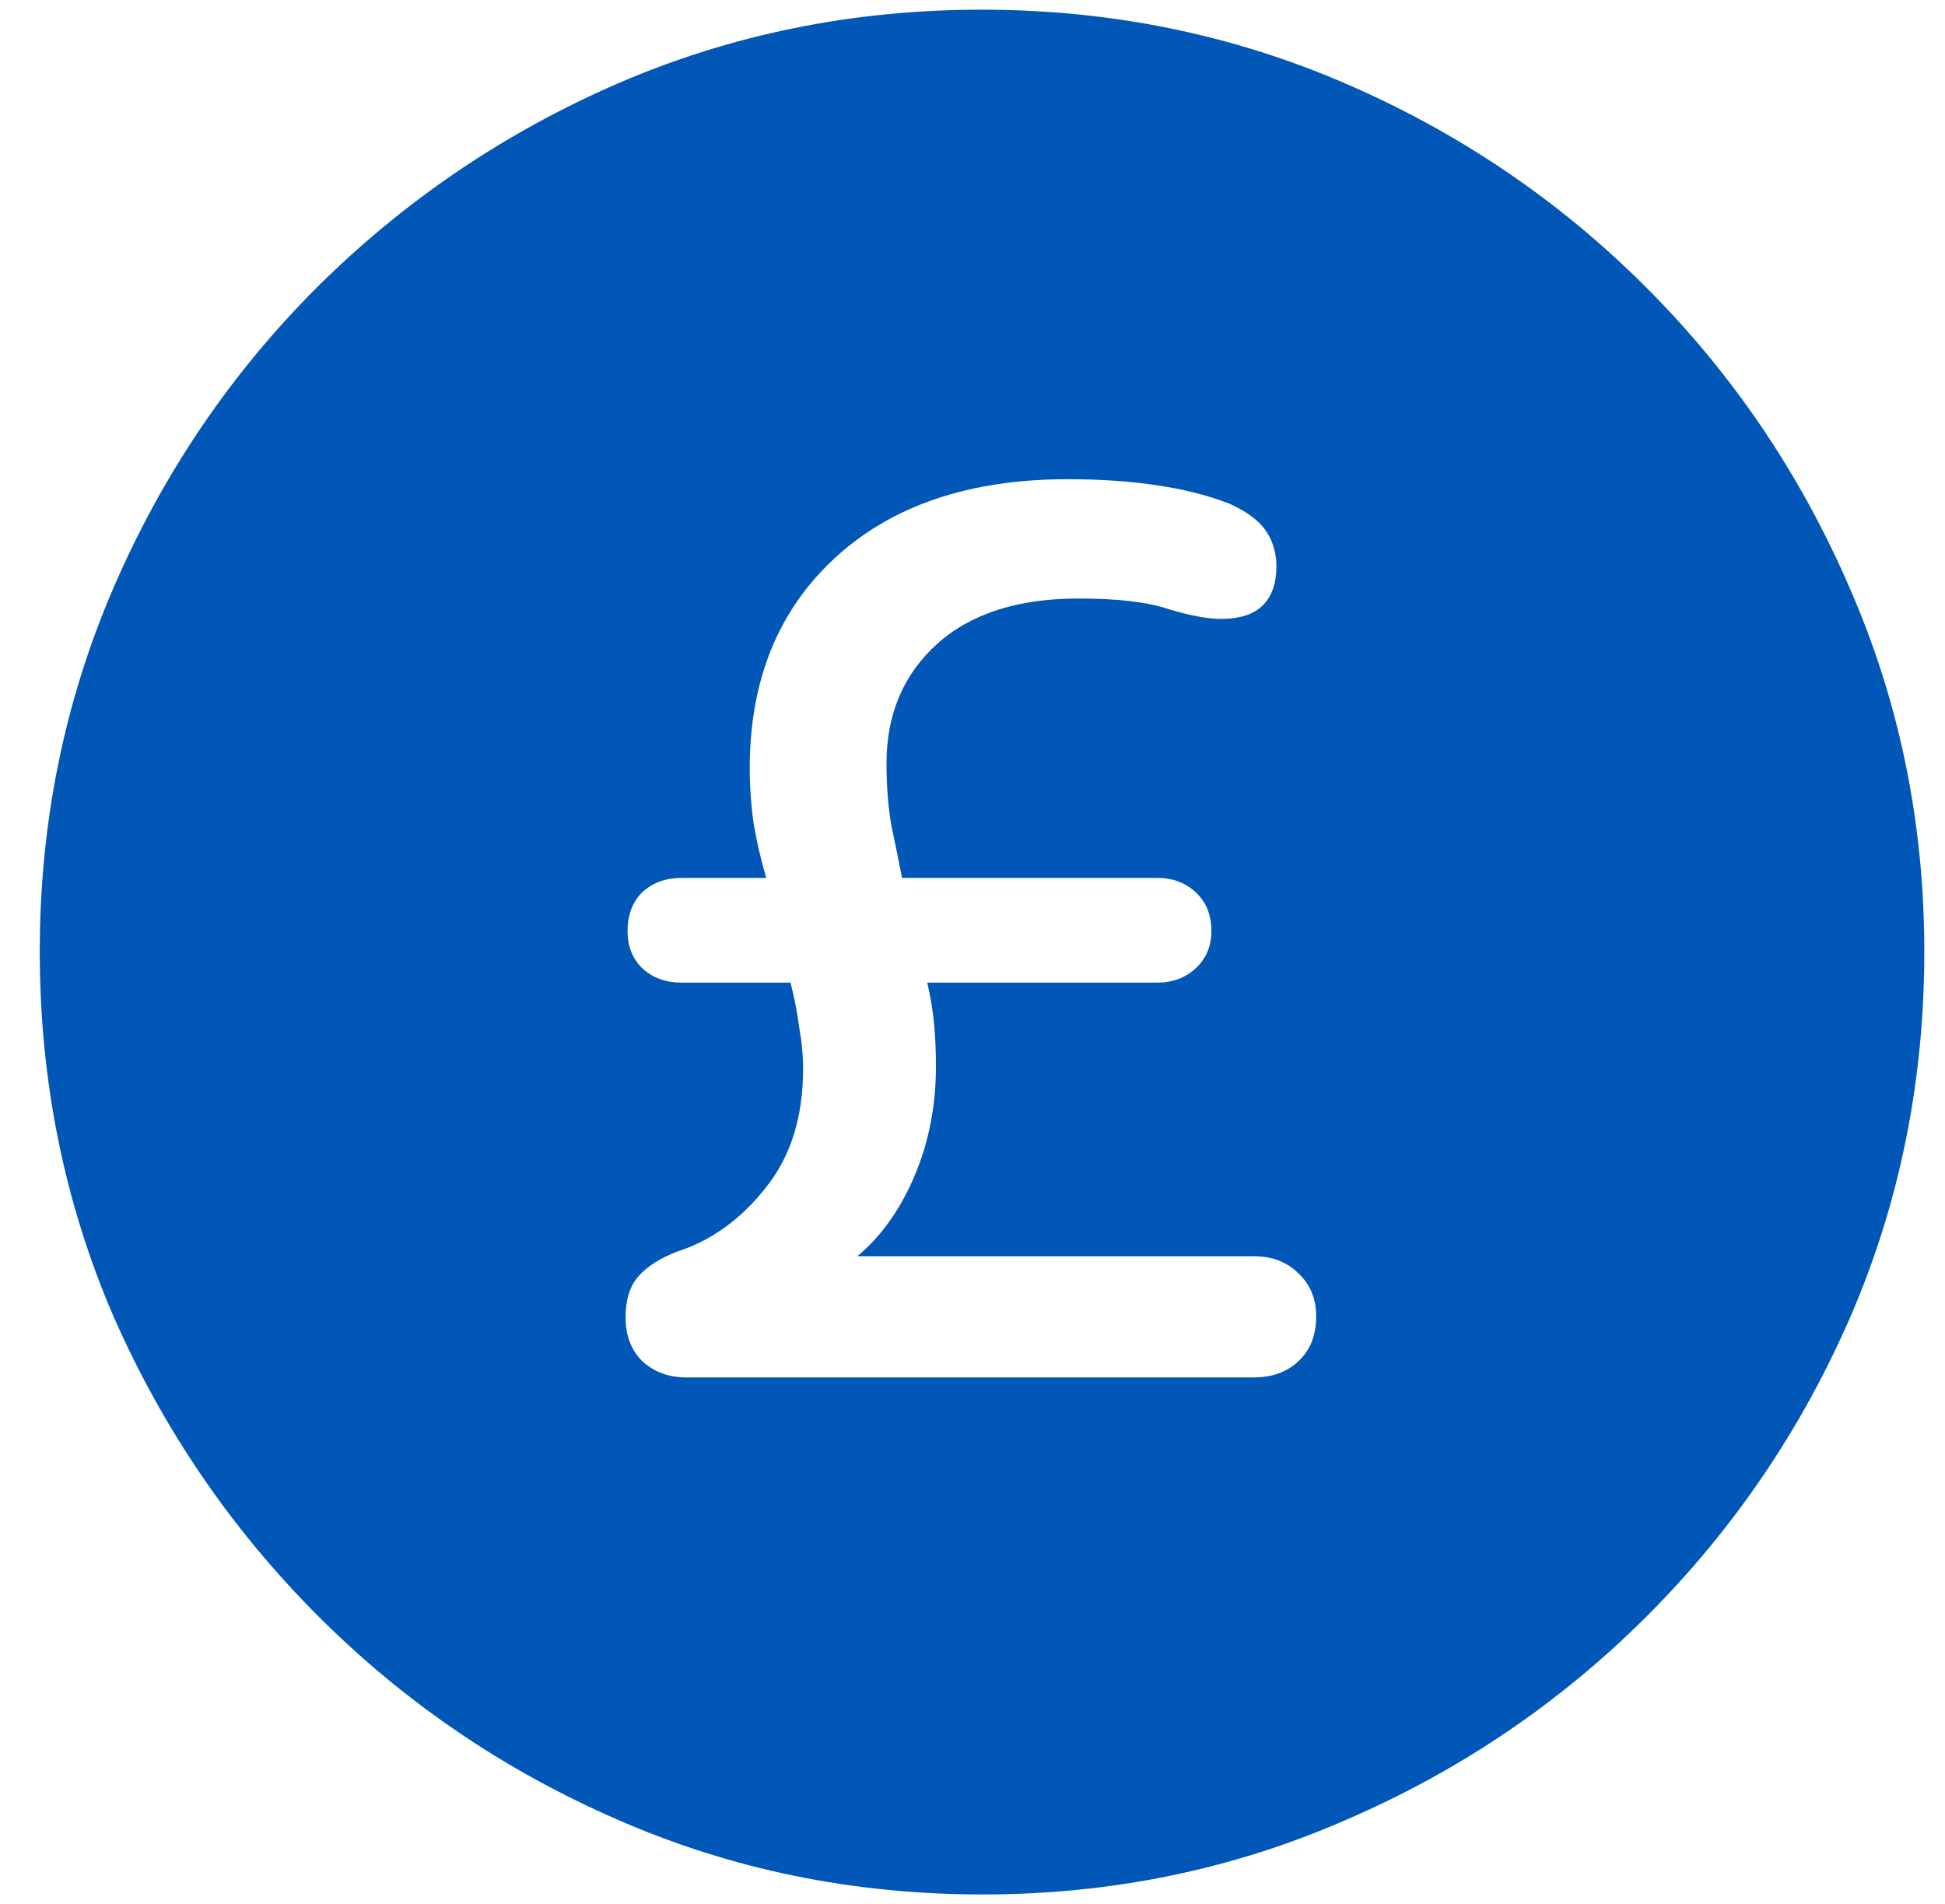 <svg width="47" height="46" viewBox="0 0 47 46" fill="none" xmlns="http://www.w3.org/2000/svg">
<path d="M23.742 45.773C26.852 45.773 29.781 45.172 32.531 43.969C35.281 42.781 37.703 41.141 39.797 39.047C41.891 36.953 43.531 34.539 44.719 31.805C45.906 29.055 46.5 26.117 46.5 22.992C46.5 19.883 45.898 16.953 44.695 14.203C43.508 11.453 41.867 9.031 39.773 6.938C37.68 4.844 35.258 3.203 32.508 2.016C29.758 0.828 26.828 0.234 23.719 0.234C20.609 0.234 17.68 0.828 14.93 2.016C12.195 3.203 9.773 4.844 7.664 6.938C5.57 9.031 3.93 11.453 2.742 14.203C1.555 16.953 0.961 19.883 0.961 22.992C0.961 26.117 1.555 29.055 2.742 31.805C3.945 34.539 5.594 36.953 7.688 39.047C9.781 41.141 12.195 42.781 14.93 43.969C17.68 45.172 20.617 45.773 23.742 45.773ZM16.594 33.281C16.156 33.281 15.797 33.148 15.516 32.883C15.25 32.617 15.117 32.266 15.117 31.828C15.117 31.406 15.219 31.078 15.422 30.844C15.641 30.594 15.961 30.391 16.383 30.234C17.195 29.969 17.898 29.461 18.492 28.711C19.102 27.961 19.406 27 19.406 25.828C19.406 25.5 19.375 25.164 19.312 24.82C19.266 24.461 19.195 24.102 19.102 23.742H16.477C16.086 23.742 15.766 23.625 15.516 23.391C15.281 23.156 15.164 22.859 15.164 22.5C15.164 22.109 15.281 21.797 15.516 21.562C15.766 21.328 16.086 21.211 16.477 21.211H18.516C18.391 20.789 18.289 20.352 18.211 19.898C18.148 19.445 18.117 19 18.117 18.562C18.117 16.438 18.805 14.742 20.18 13.477C21.555 12.211 23.43 11.578 25.805 11.578C26.57 11.578 27.273 11.625 27.914 11.719C28.57 11.812 29.164 11.961 29.695 12.164C30.117 12.352 30.414 12.57 30.586 12.82C30.758 13.07 30.844 13.359 30.844 13.688C30.844 14.094 30.734 14.406 30.516 14.625C30.297 14.844 29.961 14.953 29.508 14.953C29.18 14.953 28.758 14.875 28.242 14.719C27.742 14.547 27.016 14.461 26.062 14.461C24.594 14.461 23.453 14.828 22.641 15.562C21.828 16.297 21.422 17.258 21.422 18.445C21.422 18.992 21.461 19.492 21.539 19.945C21.633 20.383 21.719 20.805 21.797 21.211H27.961C28.336 21.211 28.648 21.328 28.898 21.562C29.148 21.797 29.273 22.109 29.273 22.5C29.273 22.859 29.148 23.156 28.898 23.391C28.648 23.625 28.336 23.742 27.961 23.742H22.406C22.484 24.07 22.539 24.398 22.57 24.727C22.602 25.055 22.617 25.398 22.617 25.758C22.617 26.711 22.445 27.594 22.102 28.406C21.758 29.219 21.297 29.867 20.719 30.352H30.305C30.742 30.352 31.102 30.492 31.383 30.773C31.664 31.039 31.805 31.383 31.805 31.805C31.805 32.258 31.664 32.617 31.383 32.883C31.102 33.148 30.742 33.281 30.305 33.281H16.594Z" fill="#0057B8"/>
</svg>
